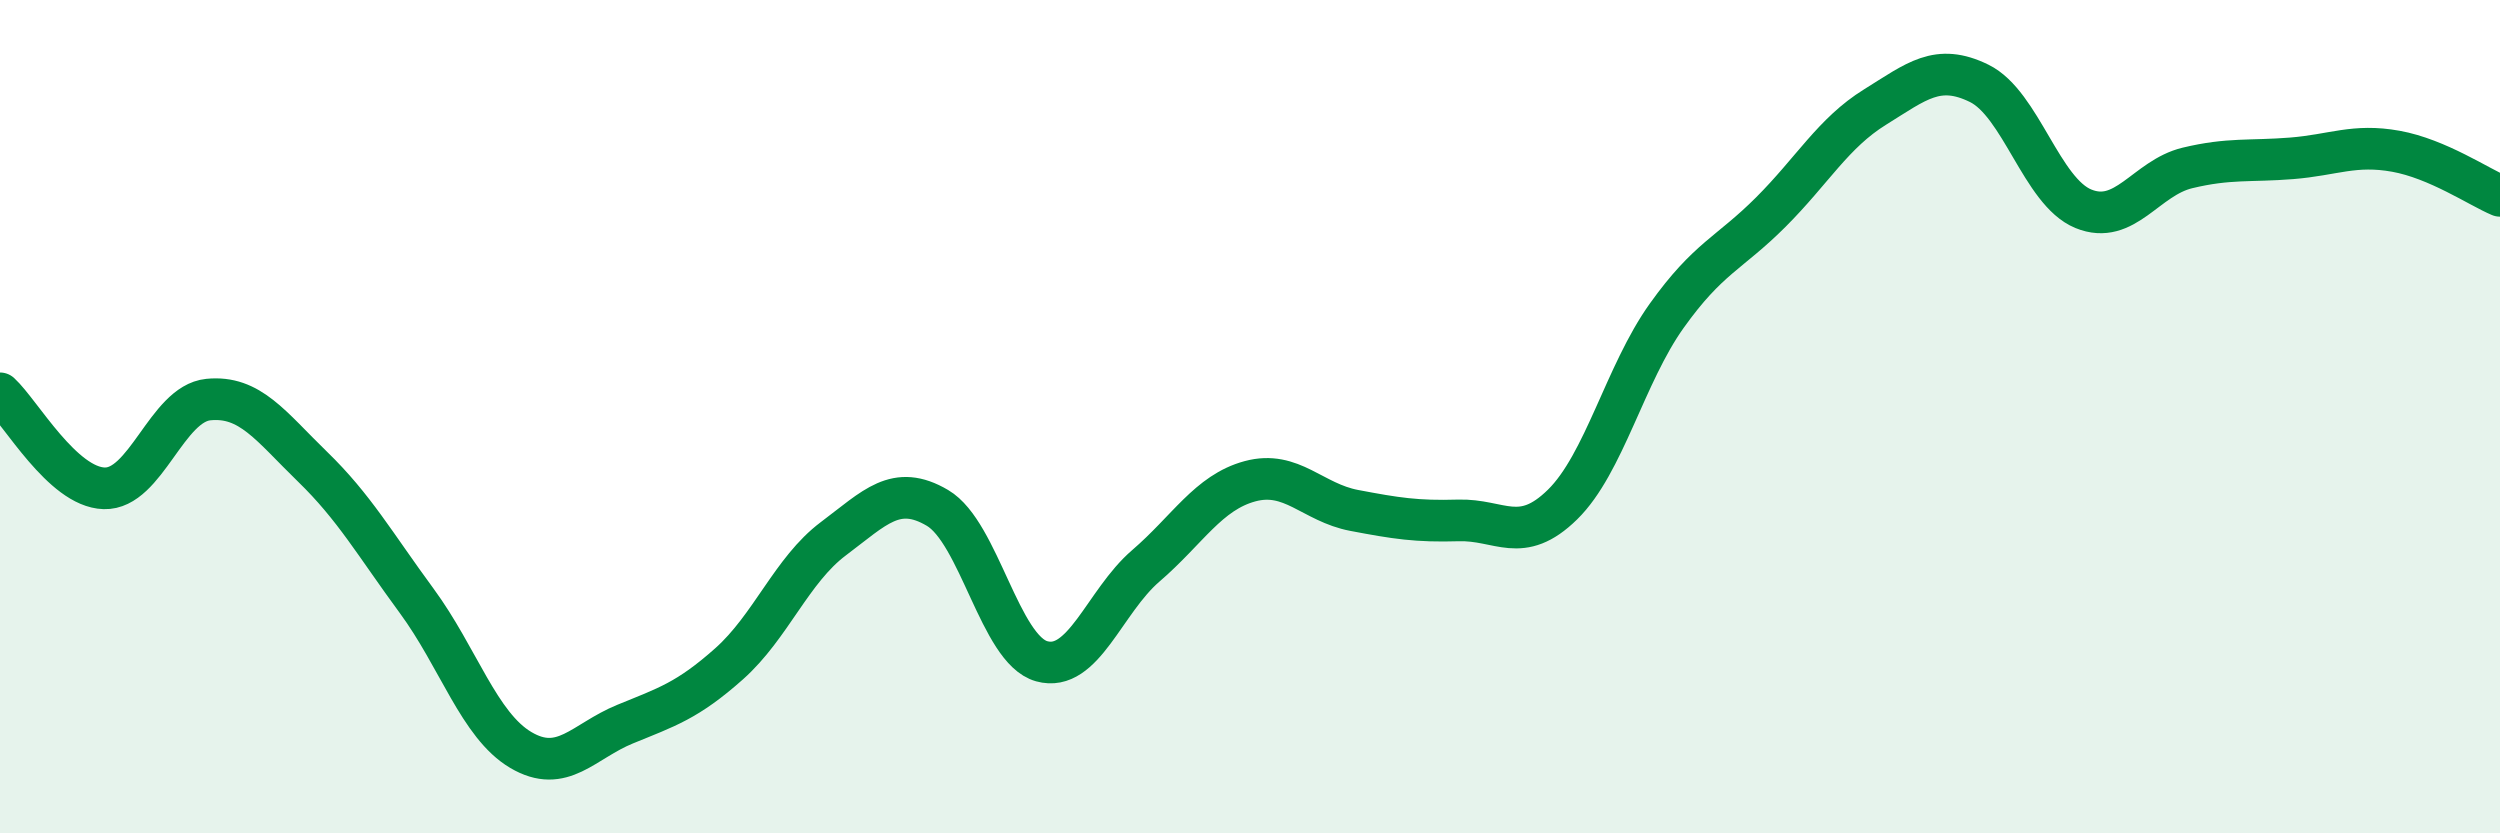 
    <svg width="60" height="20" viewBox="0 0 60 20" xmlns="http://www.w3.org/2000/svg">
      <path
        d="M 0,9.44 C 0.5,9.9 1.5,11.69 2.5,11.72 C 3.5,11.75 4,9.69 5,9.59 C 6,9.49 6.5,10.23 7.5,11.2 C 8.5,12.17 9,13.06 10,14.42 C 11,15.78 11.5,17.41 12.5,18 C 13.5,18.59 14,17.79 15,17.38 C 16,16.97 16.5,16.82 17.5,15.93 C 18.5,15.04 19,13.68 20,12.93 C 21,12.18 21.5,11.6 22.5,12.19 C 23.5,12.78 24,15.59 25,15.87 C 26,16.15 26.5,14.44 27.5,13.58 C 28.5,12.72 29,11.82 30,11.55 C 31,11.28 31.5,12.06 32.5,12.25 C 33.5,12.44 34,12.52 35,12.49 C 36,12.46 36.5,13.09 37.5,12.11 C 38.5,11.13 39,8.98 40,7.58 C 41,6.18 41.5,6.09 42.5,5.09 C 43.5,4.09 44,3.19 45,2.57 C 46,1.95 46.5,1.51 47.5,2 C 48.5,2.49 49,4.6 50,5.01 C 51,5.42 51.5,4.27 52.5,4.03 C 53.5,3.79 54,3.88 55,3.8 C 56,3.72 56.5,3.45 57.5,3.63 C 58.5,3.81 59.5,4.49 60,4.7L60 20L0 20Z"
        fill="#008740"
        opacity="0.1"
        stroke-linecap="round"
        stroke-linejoin="round"
      />
      <path
        d="M 0,9.44 C 0.5,9.9 1.5,11.69 2.5,11.72 C 3.5,11.75 4,9.69 5,9.59 C 6,9.49 6.5,10.23 7.5,11.2 C 8.5,12.17 9,13.06 10,14.42 C 11,15.78 11.5,17.41 12.5,18 C 13.5,18.59 14,17.79 15,17.38 C 16,16.97 16.5,16.82 17.5,15.93 C 18.5,15.04 19,13.68 20,12.93 C 21,12.18 21.5,11.6 22.5,12.19 C 23.5,12.78 24,15.59 25,15.87 C 26,16.15 26.5,14.44 27.5,13.58 C 28.5,12.72 29,11.82 30,11.55 C 31,11.28 31.5,12.06 32.5,12.25 C 33.5,12.44 34,12.52 35,12.49 C 36,12.46 36.5,13.09 37.5,12.11 C 38.5,11.13 39,8.98 40,7.58 C 41,6.18 41.5,6.09 42.5,5.09 C 43.5,4.09 44,3.19 45,2.57 C 46,1.95 46.5,1.51 47.5,2 C 48.5,2.49 49,4.6 50,5.01 C 51,5.42 51.5,4.27 52.5,4.03 C 53.5,3.79 54,3.88 55,3.8 C 56,3.72 56.5,3.45 57.5,3.63 C 58.5,3.81 59.5,4.49 60,4.7"
        stroke="#008740"
        stroke-width="1"
        fill="none"
        stroke-linecap="round"
        stroke-linejoin="round"
      />
    </svg>
  